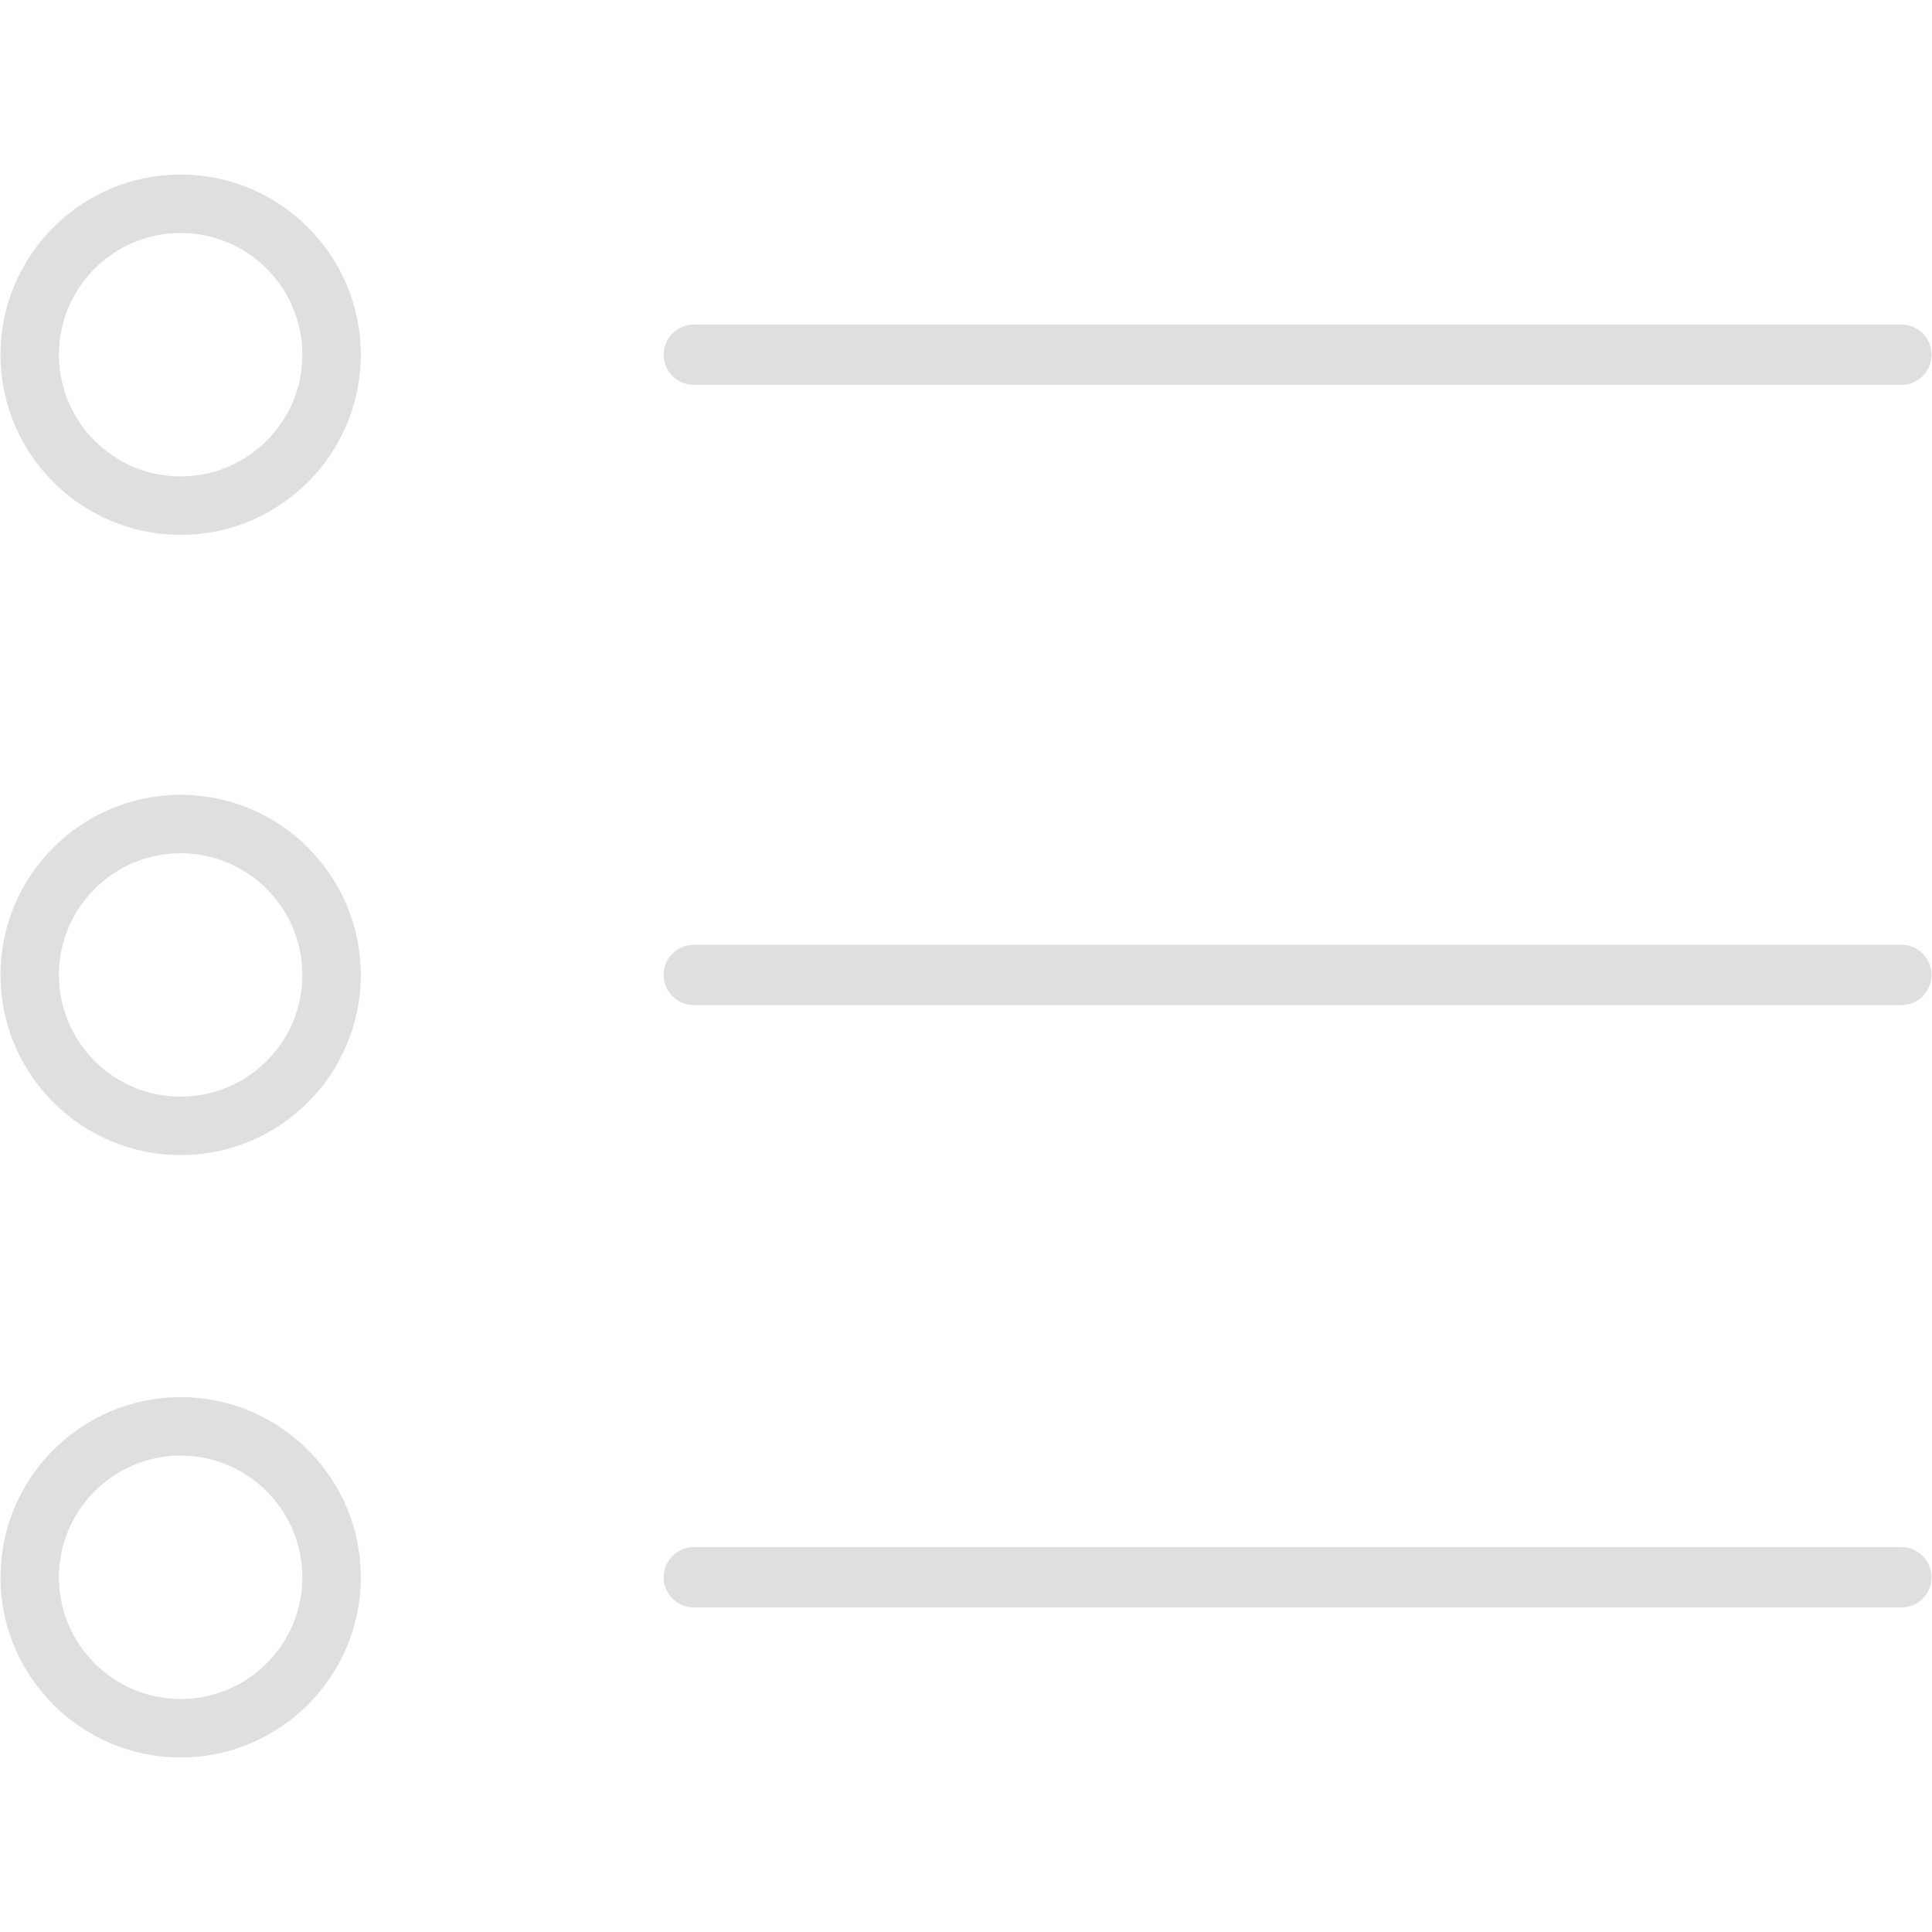 <?xml version="1.0" encoding="utf-8"?>
<!-- Generator: Adobe Illustrator 19.1.0, SVG Export Plug-In . SVG Version: 6.00 Build 0)  -->
<svg version="1.1" id="Layer_1" xmlns="http://www.w3.org/2000/svg" fill="#dfdfdf" xmlns:xlink="http://www.w3.org/1999/xlink" x="0px" y="0px"
	 viewBox="0 0 64 64" enable-background="new 0 0 64 64" xml:space="preserve">
<g id="Bullet-list">
	<path d="M22.984,12.749h40c0.552,0,1-0.447,1-0.999
		c0-0.552-0.447-1-1-1h-40c-0.552,0-1,0.447-1,1
		C21.985,12.302,22.432,12.749,22.984,12.749z"/>
	<path d="M62.984,31.296h-40c-0.552,0-1,0.447-1,0.999
		c0,0.552,0.447,1,1,1h40c0.552,0,1-0.447,1-1
		C63.984,31.744,63.536,31.296,62.984,31.296z"/>
	<path d="M62.984,51.25h-40c-0.552,0-1,0.447-1,1
		c0,0.552,0.447,1,1,1h40c0.552,0,1-0.447,1-1
		C63.984,51.698,63.536,51.25,62.984,51.25z"/>
	<path d="M5.984,5.782c-3.29,0-5.968,2.677-5.968,5.968c0,3.291,2.677,5.968,5.968,5.968
		c3.291,0,5.968-2.677,5.968-5.968C11.952,8.459,9.275,5.782,5.984,5.782z
		 M5.984,15.782c-2.224,0-4.032-1.809-4.032-4.032c0-2.224,1.809-4.032,4.032-4.032
		c2.224,0,4.032,1.809,4.032,4.032C10.016,13.974,8.208,15.782,5.984,15.782z"/>
	<path d="M5.984,26.328c-3.29,0-5.968,2.677-5.968,5.968c0,3.291,2.677,5.968,5.968,5.968
		c3.291,0,5.968-2.677,5.968-5.968C11.952,29.005,9.275,26.328,5.984,26.328z
		 M5.984,36.328c-2.224,0-4.032-1.809-4.032-4.032c0-2.224,1.809-4.032,4.032-4.032
		c2.224,0,4.032,1.809,4.032,4.032C10.016,34.52,8.208,36.328,5.984,36.328z"/>
	<path d="M5.984,46.282c-3.29,0-5.968,2.677-5.968,5.968c0,3.291,2.677,5.968,5.968,5.968
		c3.291,0,5.968-2.677,5.968-5.968C11.952,48.959,9.275,46.282,5.984,46.282z
		 M5.984,56.282c-2.224,0-4.032-1.809-4.032-4.032c0-2.224,1.809-4.032,4.032-4.032
		c2.224,0,4.032,1.809,4.032,4.032C10.016,54.474,8.208,56.282,5.984,56.282z"/>
</g>
<g>
</g>
<g>
</g>
<g>
</g>
<g>
</g>
<g>
</g>
<g>
</g>
<g>
</g>
<g>
</g>
<g>
</g>
<g>
</g>
<g>
</g>
<g>
</g>
<g>
</g>
<g>
</g>
<g>
</g>
</svg>
